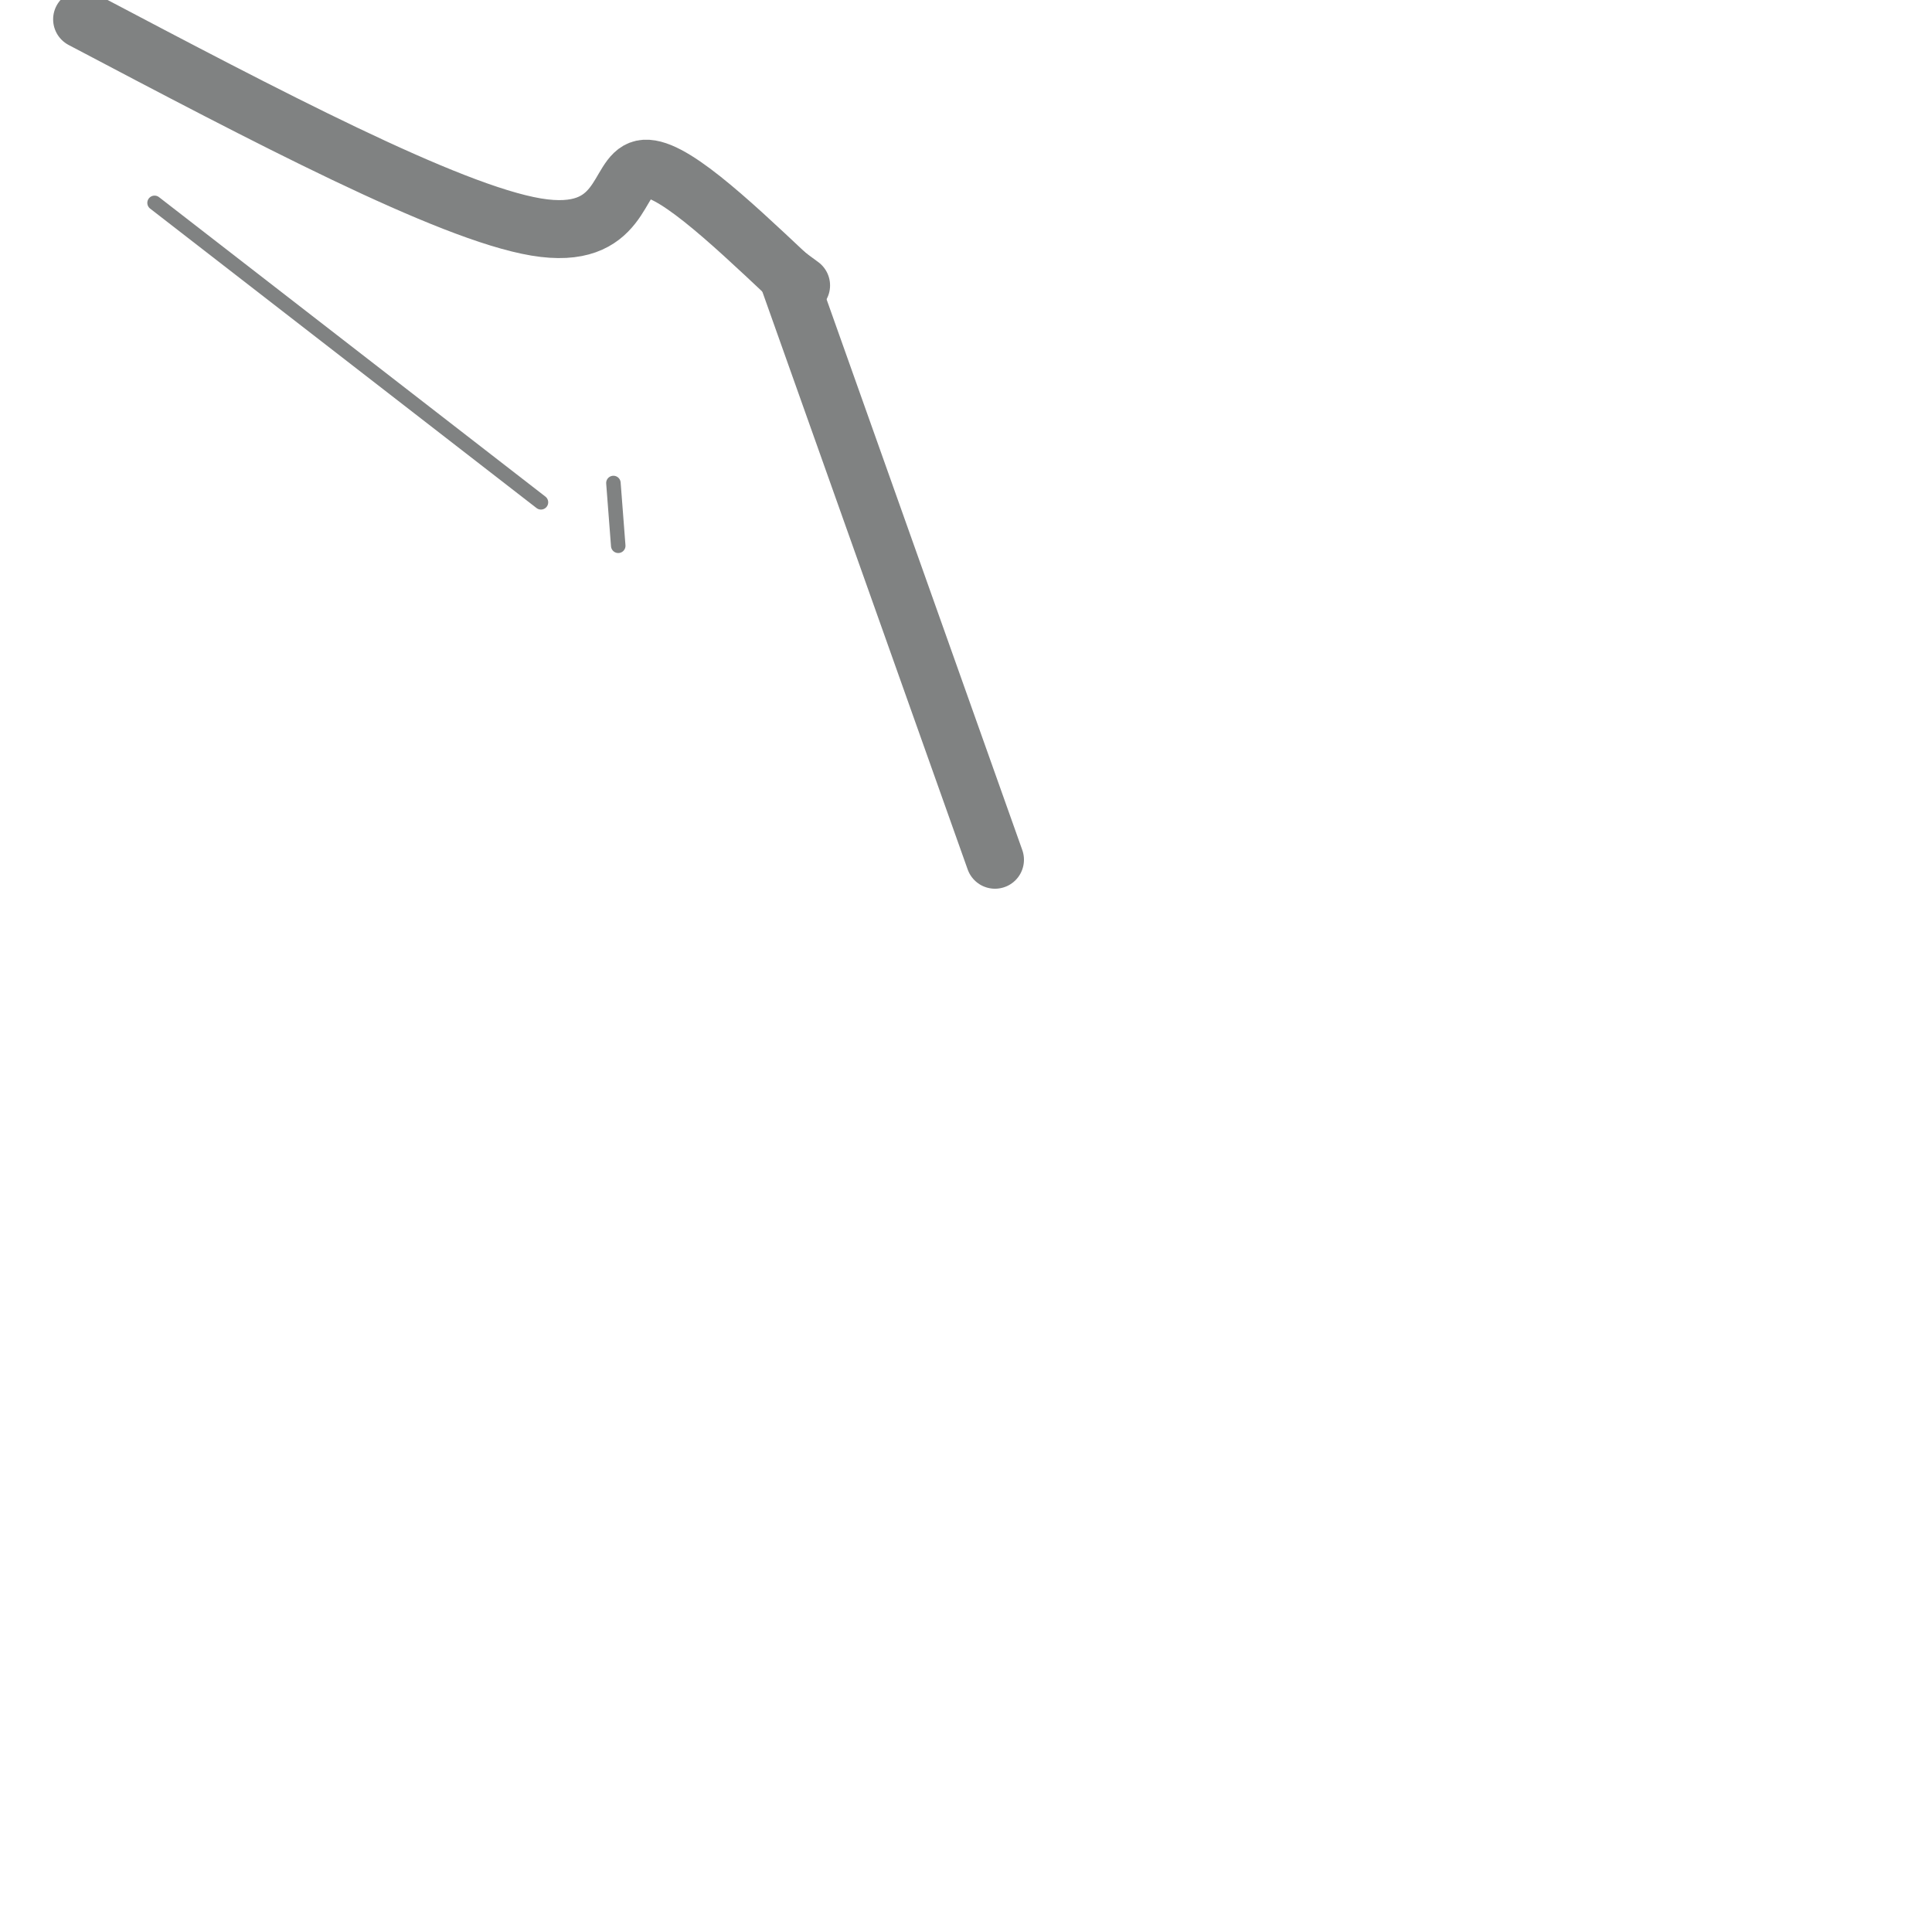 <svg viewBox='0 0 400 400' version='1.1' xmlns='http://www.w3.org/2000/svg' xmlns:xlink='http://www.w3.org/1999/xlink'><g fill='none' stroke='#808282' stroke-width='12' stroke-linecap='round' stroke-linejoin='round'><path d='M17,4c37.911,19.978 75.822,39.956 94,43c18.178,3.044 16.622,-10.844 22,-12c5.378,-1.156 17.689,10.422 30,22'/><path d='M163,57c5.000,3.667 2.500,1.833 0,0'/><path d='M163,57c0.000,0.000 43.000,121.000 43,121'/></g>
<g fill='none' stroke='#808282' stroke-width='3' stroke-linecap='round' stroke-linejoin='round'><path d='M32,42c0.000,0.000 80.000,62.000 80,62'/><path d='M127,100c0.000,0.000 1.000,13.000 1,13'/></g>
</svg>